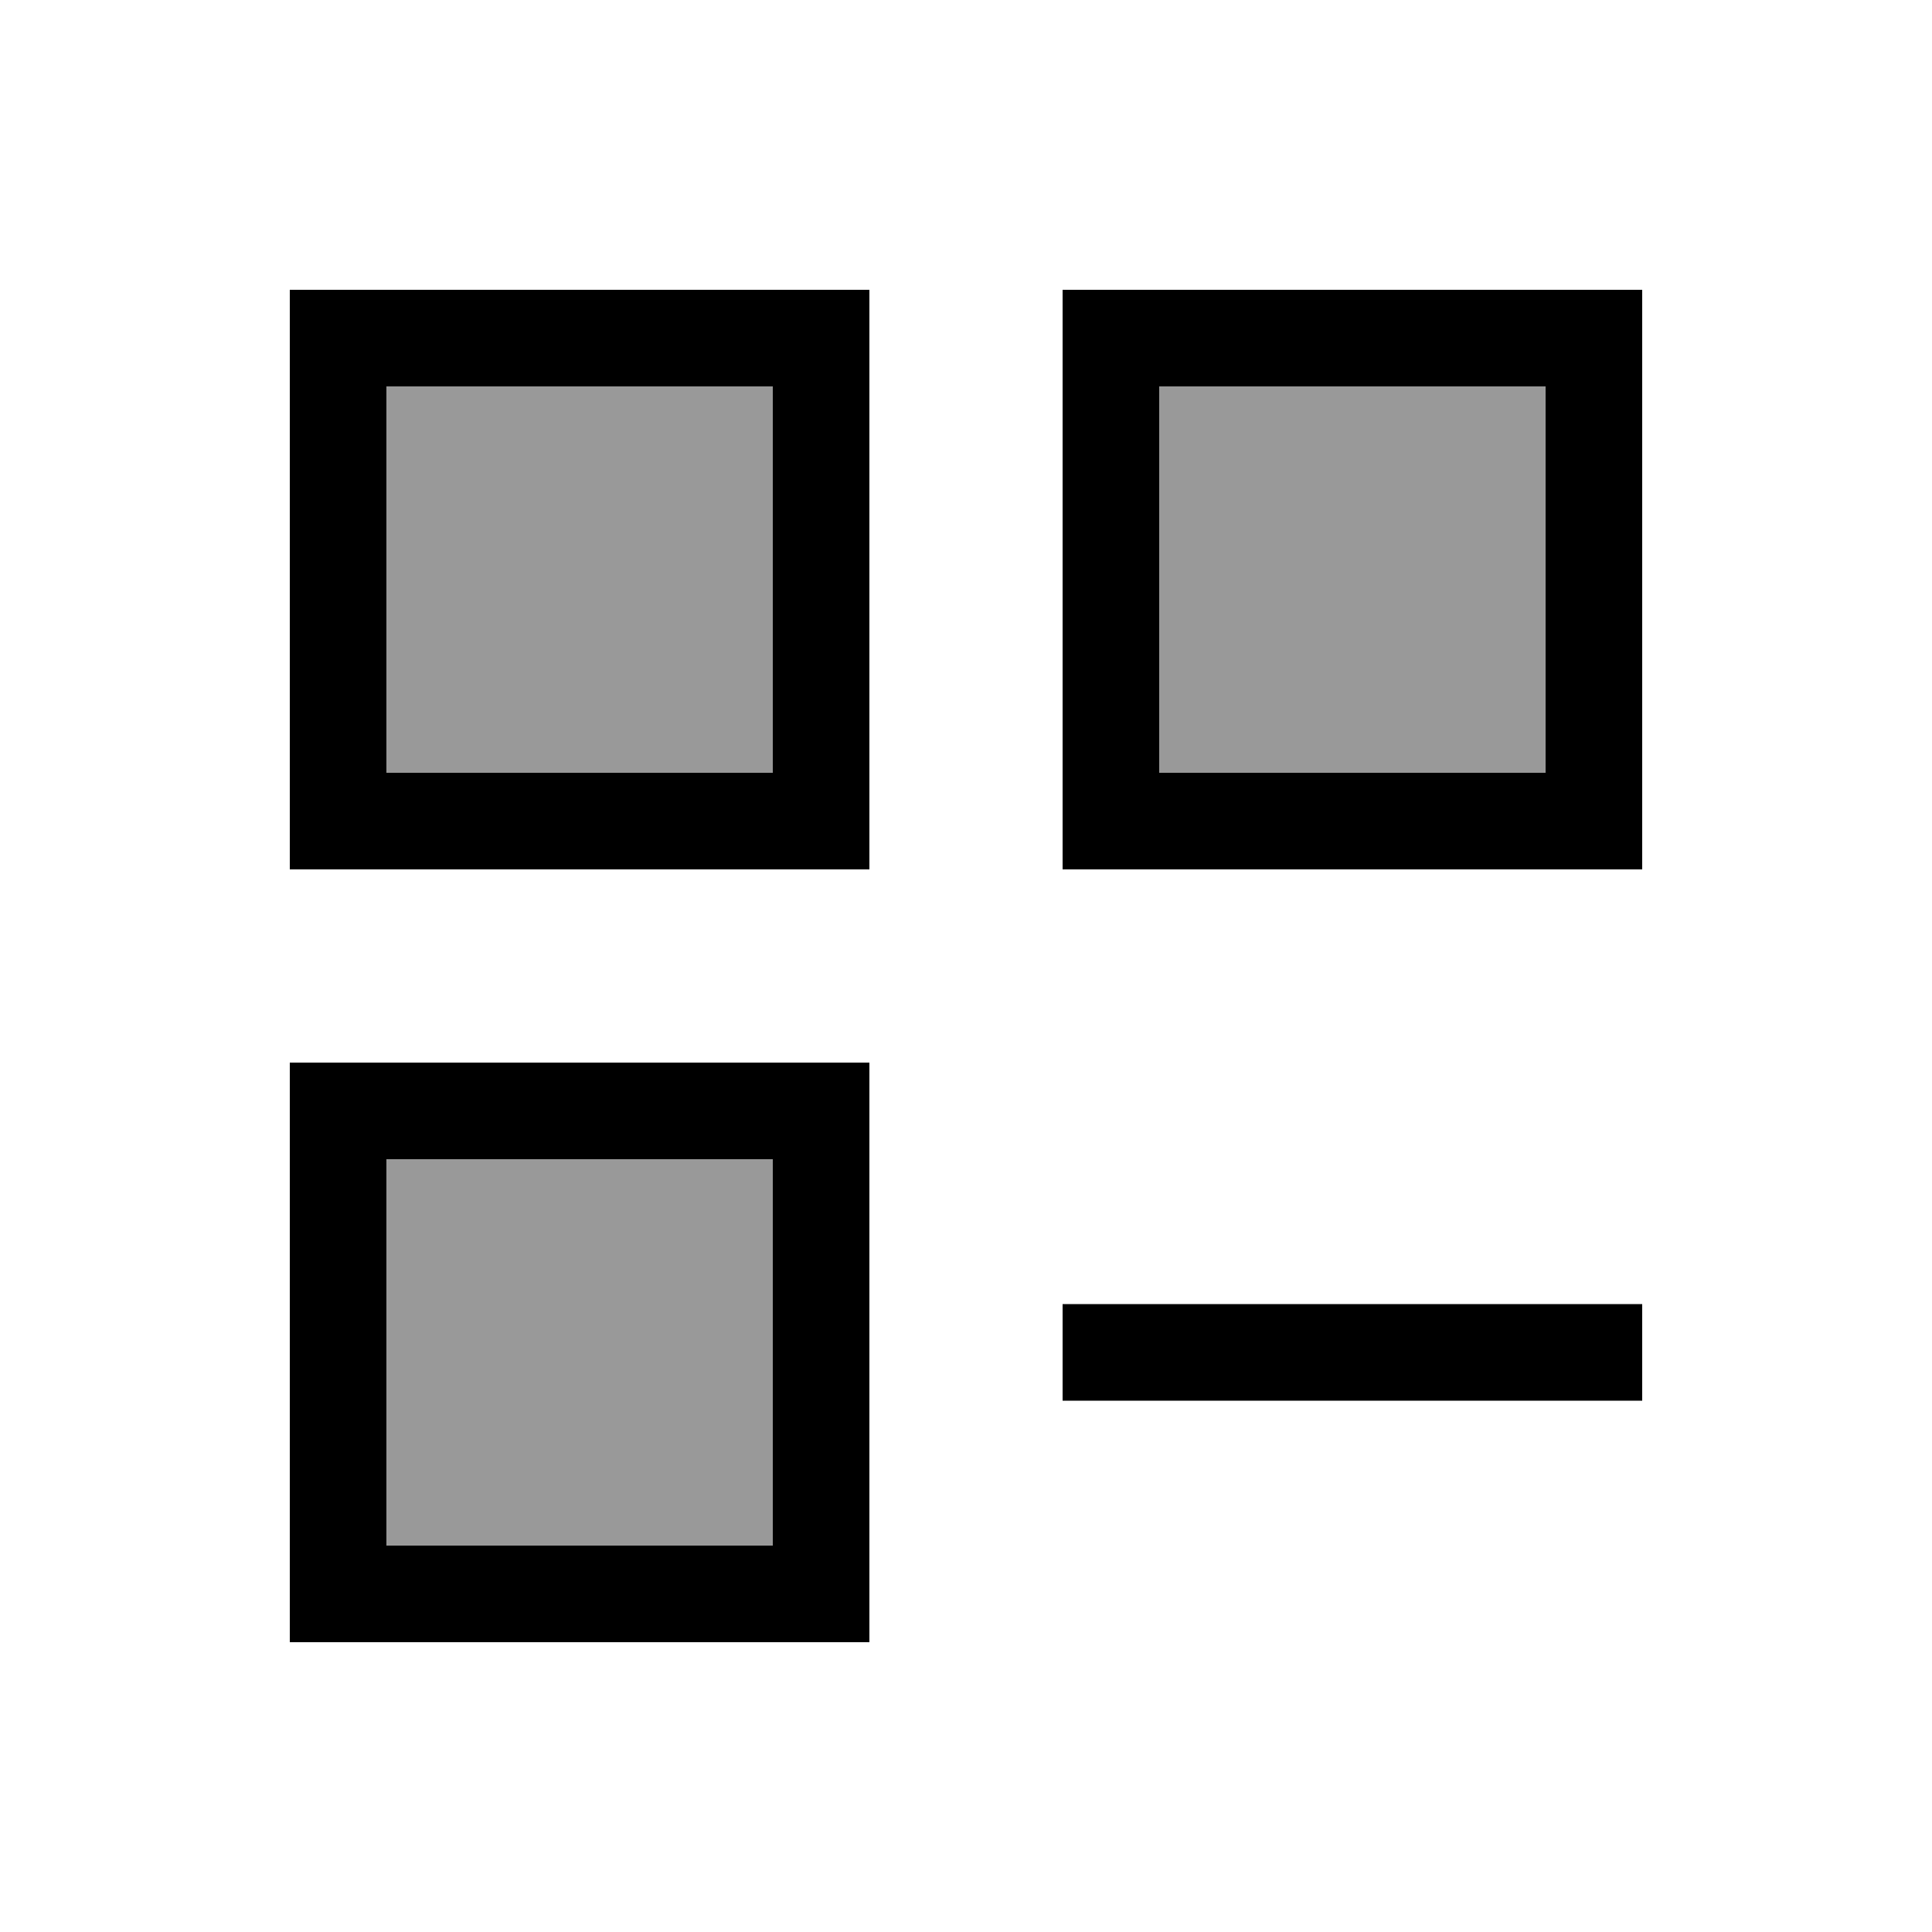 <svg xmlns="http://www.w3.org/2000/svg" viewBox="0 0 640 640"><!--! Font Awesome Pro 7.1.0 by @fontawesome - https://fontawesome.com License - https://fontawesome.com/license (Commercial License) Copyright 2025 Fonticons, Inc. --><path opacity=".4" fill="currentColor" d="M128 128L256 128L256 256L128 256L128 128zM128 384L256 384L256 512L128 512L128 384zM384 128L512 128L512 256L384 256L384 128z"/><path fill="currentColor" d="M128 128L128 256L256 256L256 128L128 128zM96 96L288 96L288 288L96 288L96 96zM128 384L128 512L256 512L256 384L128 384zM96 352L288 352L288 544L96 544L96 352zM512 128L384 128L384 256L512 256L512 128zM384 96L544 96L544 288L352 288L352 96L384 96zM368 432L544 432L544 464L352 464L352 432L368 432z"/></svg>